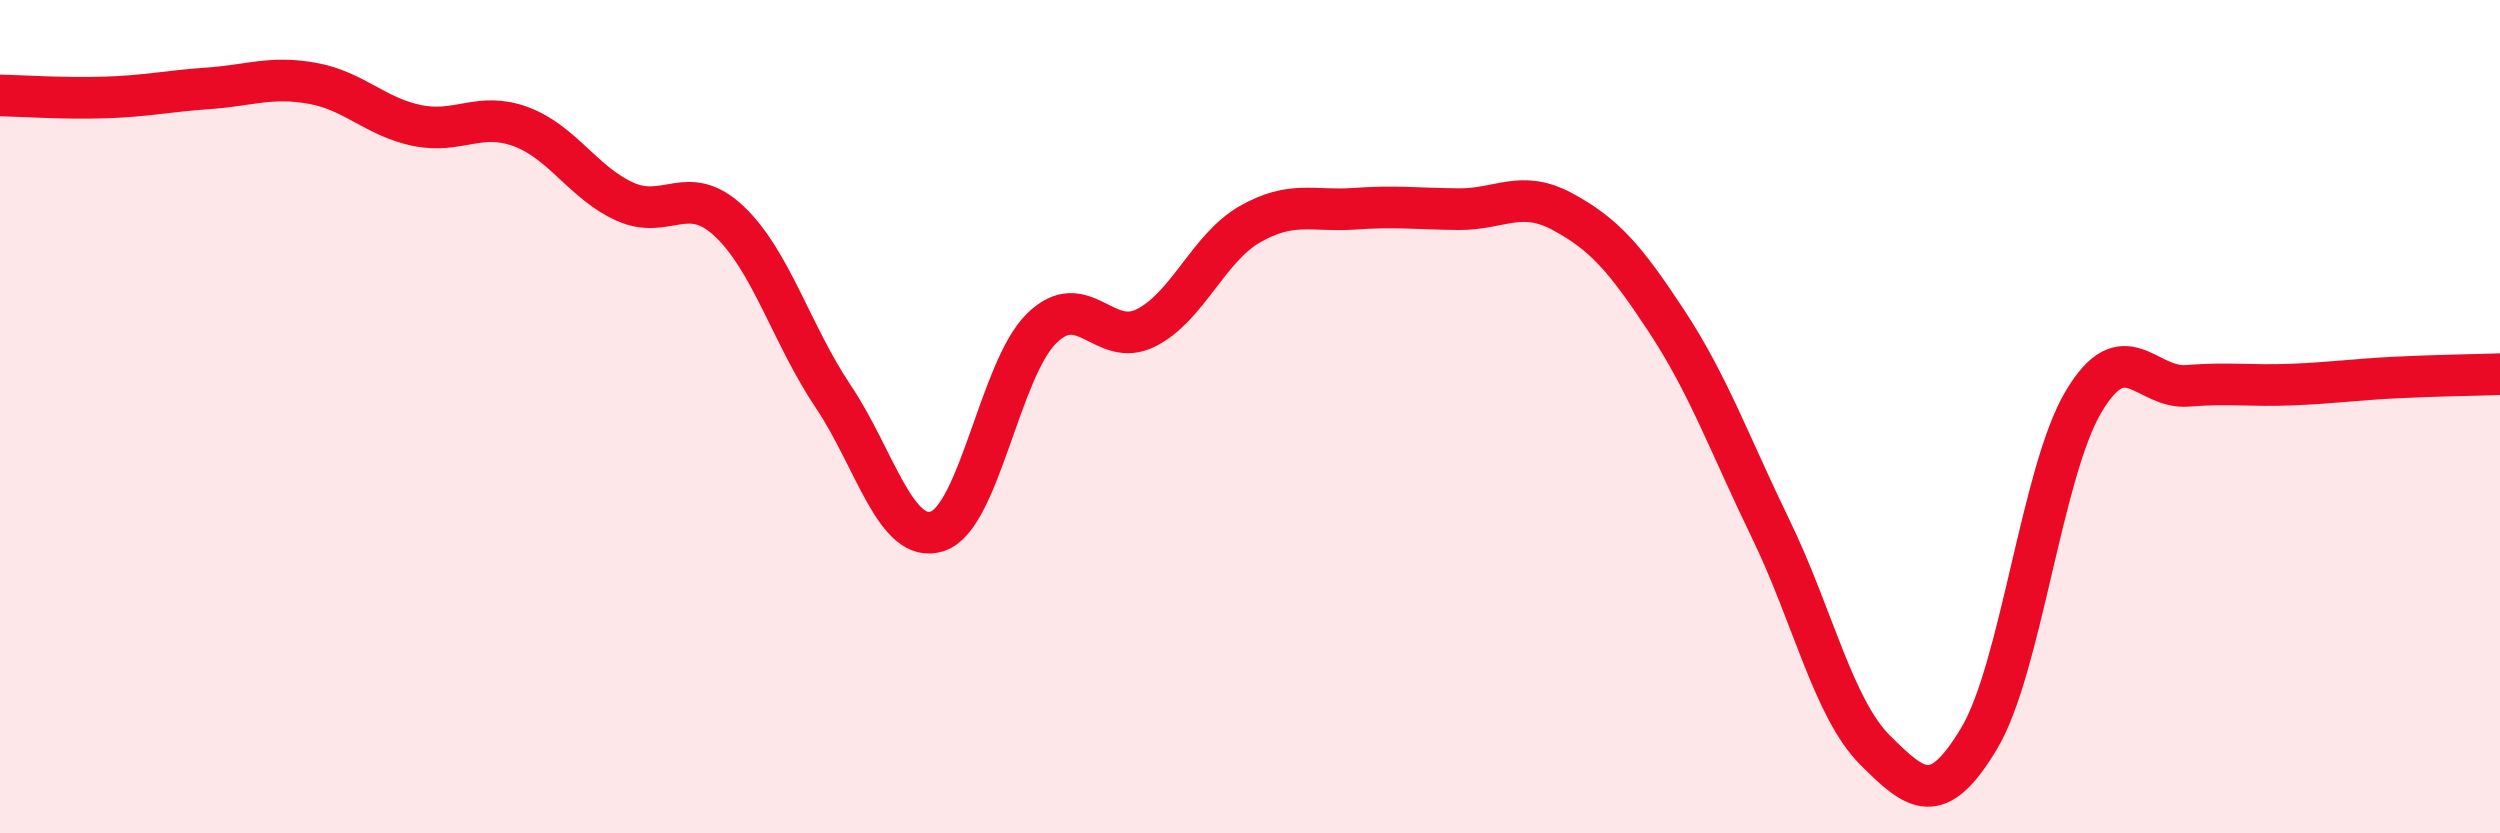 
    <svg width="60" height="20" viewBox="0 0 60 20" xmlns="http://www.w3.org/2000/svg">
      <path
        d="M 0,2.29 C 0.5,2.3 1.5,2.37 2.5,2.34 C 3.5,2.31 4,2.19 5,2.12 C 6,2.05 6.5,1.82 7.5,2 C 8.5,2.18 9,2.8 10,3.01 C 11,3.22 11.5,2.67 12.5,3.04 C 13.5,3.41 14,4.39 15,4.84 C 16,5.29 16.5,4.37 17.5,5.31 C 18.5,6.25 19,8.03 20,9.52 C 21,11.01 21.5,13.08 22.5,12.75 C 23.5,12.42 24,8.86 25,7.88 C 26,6.9 26.5,8.37 27.5,7.87 C 28.5,7.37 29,5.95 30,5.38 C 31,4.81 31.5,5.08 32.5,5.01 C 33.5,4.94 34,5.01 35,5.02 C 36,5.03 36.5,4.54 37.5,5.08 C 38.5,5.62 39,6.19 40,7.71 C 41,9.23 41.5,10.64 42.5,12.7 C 43.5,14.76 44,17 45,18 C 46,19 46.5,19.39 47.5,17.72 C 48.5,16.05 49,11.34 50,9.65 C 51,7.96 51.5,9.34 52.5,9.26 C 53.5,9.18 54,9.27 55,9.23 C 56,9.19 56.5,9.11 57.5,9.06 C 58.5,9.01 59.5,9 60,8.98L60 20L0 20Z"
        fill="#EB0A25"
        opacity="0.1"
        stroke-linecap="round"
        stroke-linejoin="round"
      />
      <path
        d="M 0,2.29 C 0.5,2.3 1.5,2.37 2.5,2.34 C 3.5,2.31 4,2.19 5,2.12 C 6,2.05 6.5,1.82 7.5,2 C 8.5,2.18 9,2.8 10,3.01 C 11,3.22 11.5,2.67 12.5,3.04 C 13.5,3.41 14,4.39 15,4.84 C 16,5.29 16.5,4.37 17.5,5.31 C 18.5,6.25 19,8.03 20,9.52 C 21,11.01 21.5,13.08 22.5,12.75 C 23.5,12.42 24,8.86 25,7.88 C 26,6.9 26.5,8.37 27.5,7.87 C 28.5,7.37 29,5.95 30,5.38 C 31,4.81 31.5,5.08 32.5,5.01 C 33.5,4.94 34,5.01 35,5.02 C 36,5.03 36.5,4.54 37.5,5.08 C 38.5,5.62 39,6.19 40,7.71 C 41,9.23 41.5,10.64 42.5,12.7 C 43.5,14.76 44,17 45,18 C 46,19 46.5,19.39 47.5,17.72 C 48.5,16.05 49,11.34 50,9.65 C 51,7.96 51.5,9.34 52.5,9.26 C 53.5,9.18 54,9.27 55,9.23 C 56,9.19 56.5,9.11 57.5,9.06 C 58.5,9.01 59.5,9 60,8.98"
        stroke="#EB0A25"
        stroke-width="1"
        fill="none"
        stroke-linecap="round"
        stroke-linejoin="round"
      />
    </svg>
  